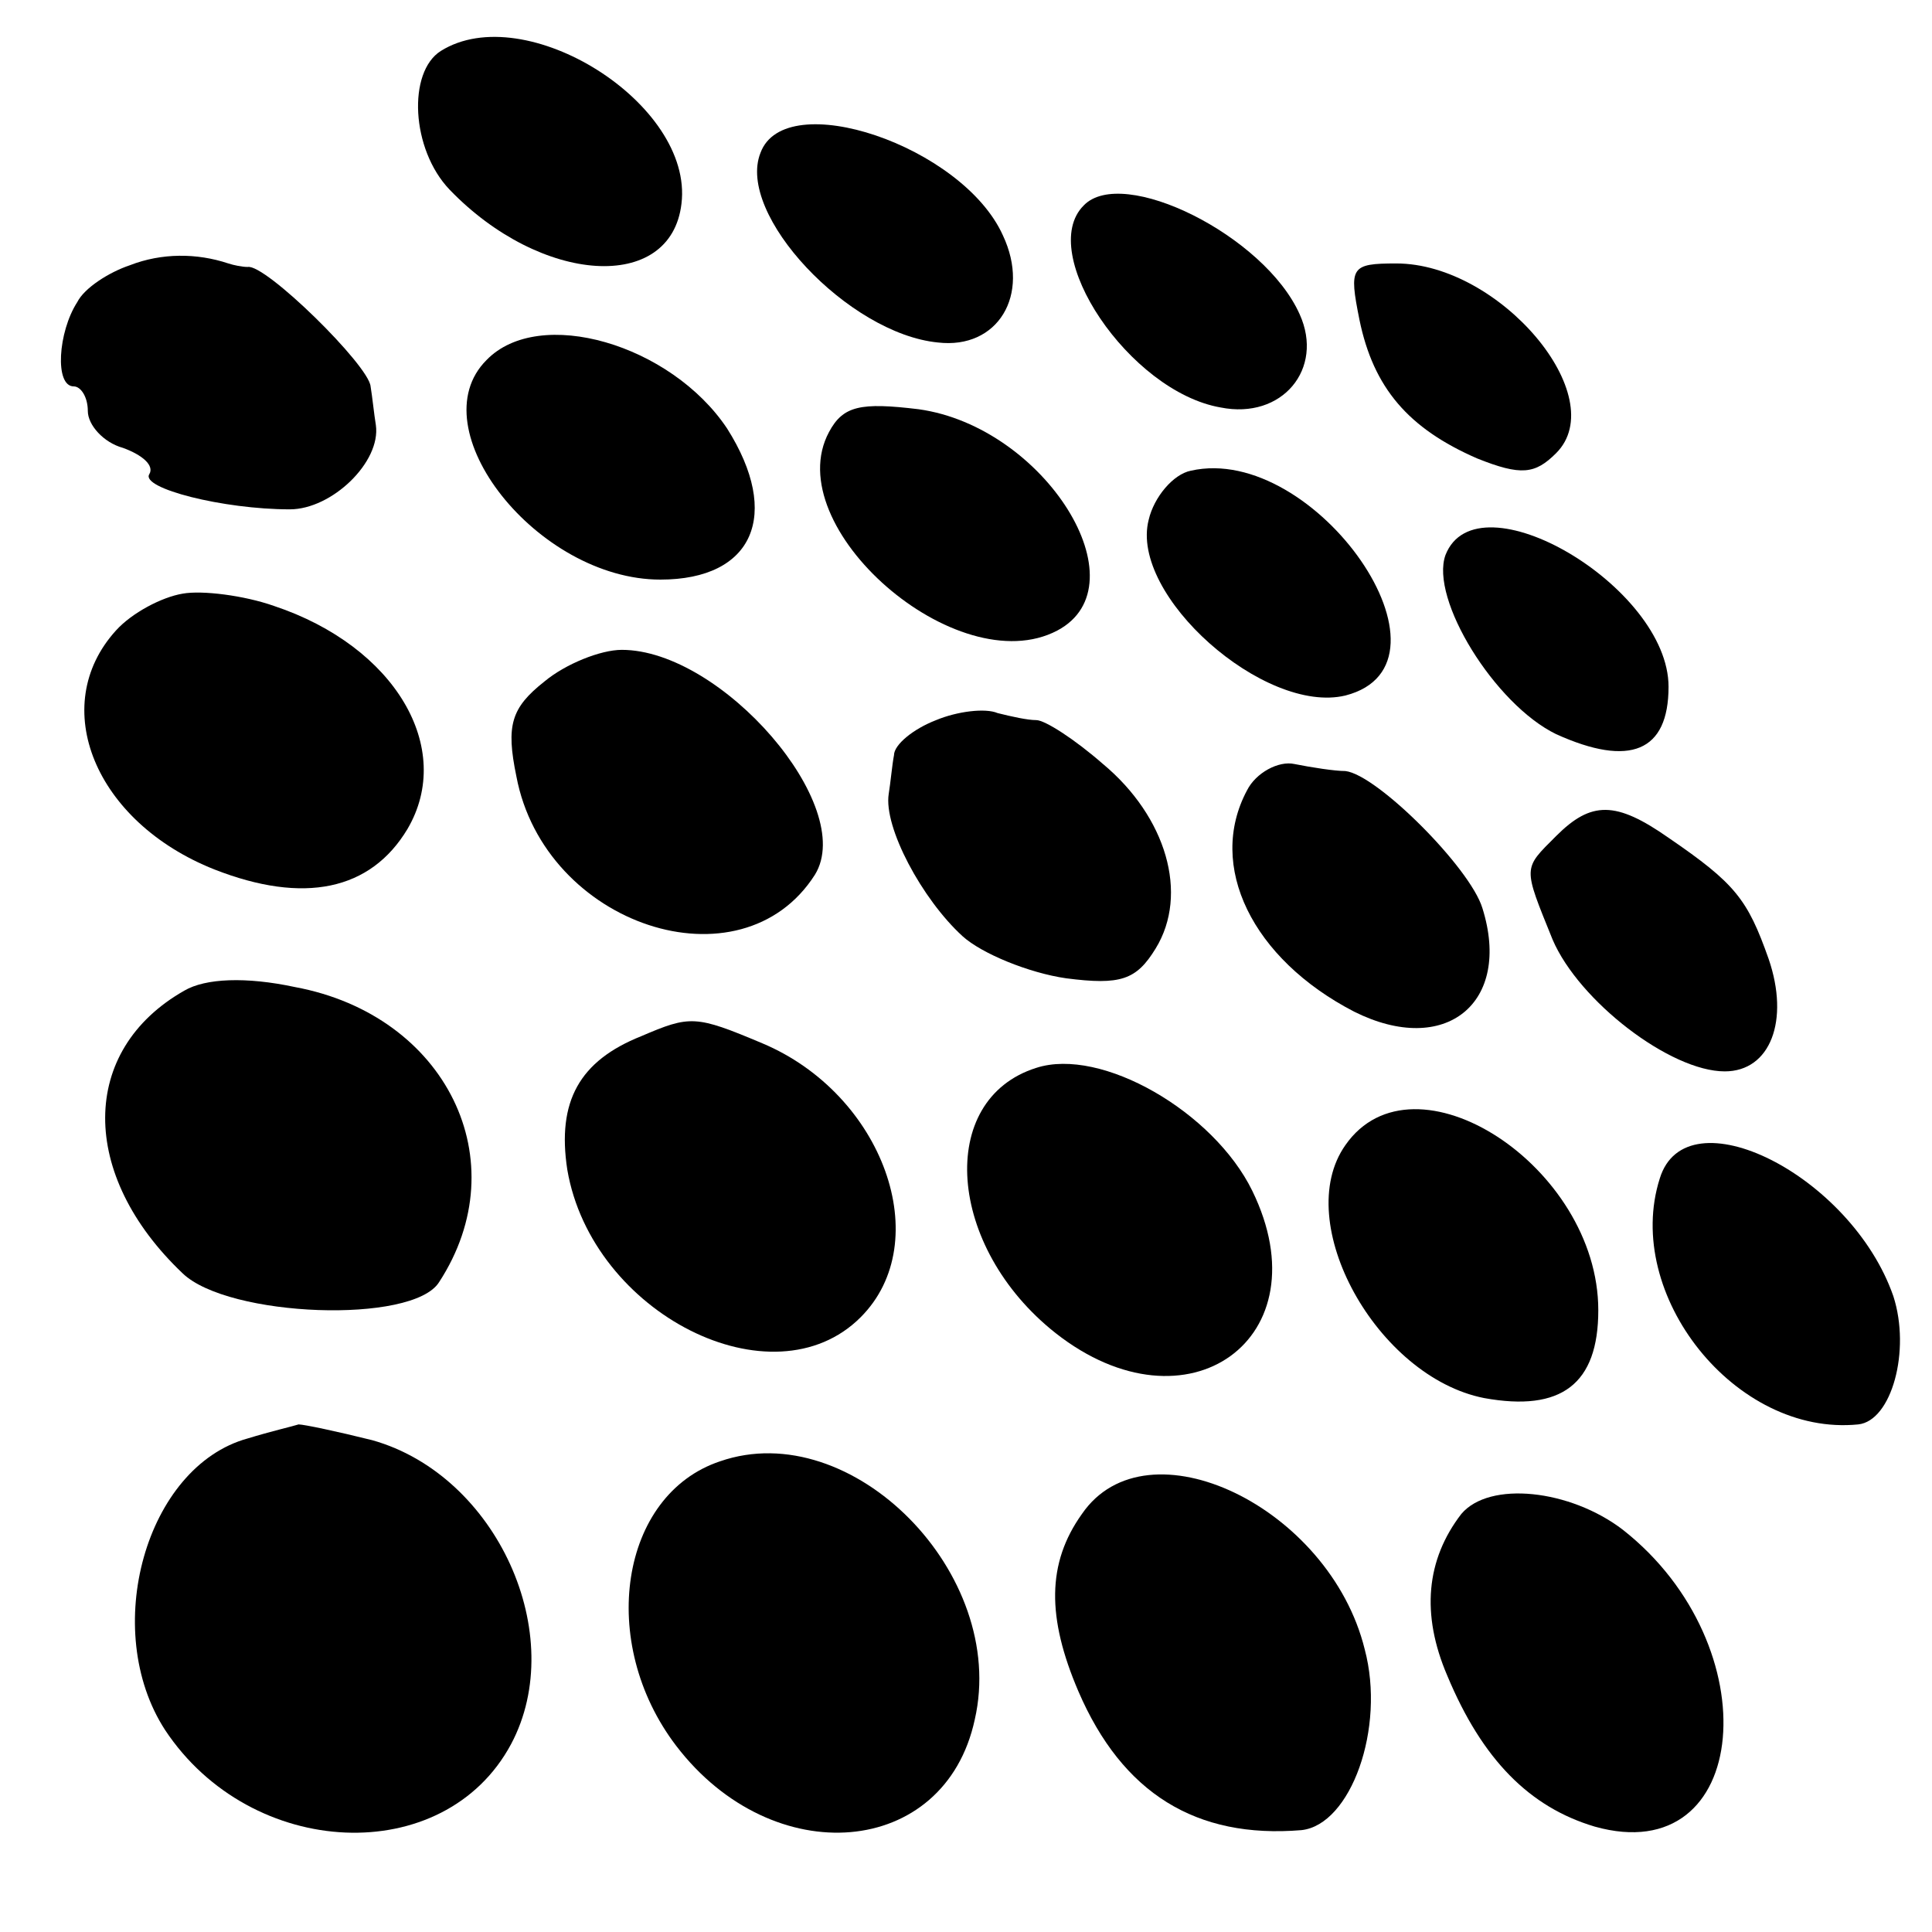 <?xml version="1.0" standalone="no"?>
<!DOCTYPE svg PUBLIC "-//W3C//DTD SVG 20010904//EN"
 "http://www.w3.org/TR/2001/REC-SVG-20010904/DTD/svg10.dtd">
<svg version="1.0" xmlns="http://www.w3.org/2000/svg"
 width="110pt" height="110pt" viewBox="0 0 110 110"
 preserveAspectRatio="xMidYMid meet">
<g transform="translate(0,110) scale(0.1,-0.1)"
fill="#000000" stroke="none">
<path d="M251 1071 c-19 -12 -17 -56 5 -79 52 -54 126 -59 132 -8 7 57 -89
117 -137 87z"/>
<path d="M433 1013 c-14 -35 50 -103 101 -108 34 -4 53 27 37 61 -23 51 -124
85 -138 47z"/>
<path d="M617 983 c-27 -27 26 -106 78 -115 35 -7 59 22 45 53 -20 45 -101 85
-123 62z"/>
<path d="M74 949 c-12 -4 -26 -13 -30 -21 -11 -17 -13 -48 -2 -48 4 0 8 -6 8
-14 0 -8 9 -18 20 -21 11 -4 18 -10 15 -15 -5 -8 42 -20 80 -20 24 0 52 27 49
48 -1 6 -2 16 -3 22 -1 12 -60 70 -70 68 -3 0 -8 1 -11 2 -18 6 -38 6 -56 -1z"/>
<path d="M774 918 c8 -39 28 -62 67 -79 25 -10 33 -9 45 3 32 32 -32 108 -91
108 -26 0 -27 -2 -21 -32z"/>
<path d="M277 895 c-39 -39 29 -125 99 -125 53 0 69 37 38 86 -32 48 -107 70
-137 39z"/>
<path d="M472 854 c-29 -54 73 -143 130 -113 49 26 -7 116 -79 126 -33 4 -43
2 -51 -13z"/>
<path d="M678 832 c-10 -2 -21 -15 -24 -28 -11 -43 66 -111 112 -100 70 18
-17 144 -88 128z"/>
<path d="M823 784 c-9 -25 28 -85 63 -102 42 -19 64 -10 64 27 0 57 -109 121
-127 75z"/>
<path d="M104 762 c-12 -2 -29 -11 -38 -21 -39 -43 -12 -109 56 -136 51 -20
89 -12 110 23 27 46 -7 104 -76 127 -17 6 -41 9 -52 7z"/>
<path d="M310 712 c-19 -15 -22 -25 -16 -54 16 -85 128 -122 170 -56 24 39
-53 128 -110 128 -12 0 -32 -8 -44 -18z"/>
<path d="M533 690 c-13 -5 -24 -14 -24 -20 -1 -5 -2 -16 -3 -22 -3 -19 19 -60
42 -81 11 -10 38 -21 59 -24 31 -4 40 -1 51 17 19 31 6 75 -30 105 -16 14 -33
25 -38 25 -5 0 -14 2 -22 4 -7 3 -23 1 -35 -4z"/>
<path d="M710 650 c-23 -43 3 -96 61 -126 52 -26 90 5 73 59 -7 23 -60 76 -78
78 -6 0 -19 2 -29 4 -9 2 -22 -5 -27 -15z"/>
<path d="M886 624 c-19 -19 -19 -17 -2 -59 15 -35 67 -75 98 -75 26 0 37 29
25 64 -12 34 -19 43 -57 69 -30 21 -44 21 -64 1z"/>
<path d="M105 536 c-60 -34 -60 -105 -1 -161 26 -25 131 -29 146 -5 45 69 4
152 -82 168 -28 6 -51 5 -63 -2z"/>
<path d="M365 510 c-35 -14 -48 -37 -42 -76 14 -82 117 -134 167 -84 43 43 13
127 -56 156 -38 16 -41 16 -69 4z"/>
<path d="M590 492 c-57 -18 -51 -102 11 -151 75 -59 153 -3 112 81 -22 45 -86
82 -123 70z"/>
<path d="M766 448 c-31 -44 18 -132 79 -144 44 -8 65 8 65 50 0 82 -105 150
-144 94z"/>
<path d="M945 429 c-21 -66 43 -147 113 -140 19 2 30 42 20 73 -24 69 -118
116 -133 67z"/>
<path d="M141 281 c-58 -16 -84 -109 -47 -166 49 -74 159 -79 197 -8 33 62 -8
153 -79 173 -20 5 -39 9 -42 9 -3 -1 -16 -4 -29 -8z"/>
<path d="M410 268 c-57 -19 -70 -103 -25 -162 55 -72 153 -64 170 15 19 83
-70 173 -145 147z"/>
<path d="M616 238 c-20 -28 -20 -59 -2 -101 25 -58 67 -84 127 -79 28 3 48 58
36 103 -20 81 -124 131 -161 77z"/>
<path d="M832 238 c-20 -26 -23 -57 -8 -92 20 -48 47 -75 84 -86 89 -25 100
103 16 169 -30 23 -76 28 -92 9z"/>
</g>
</svg>
